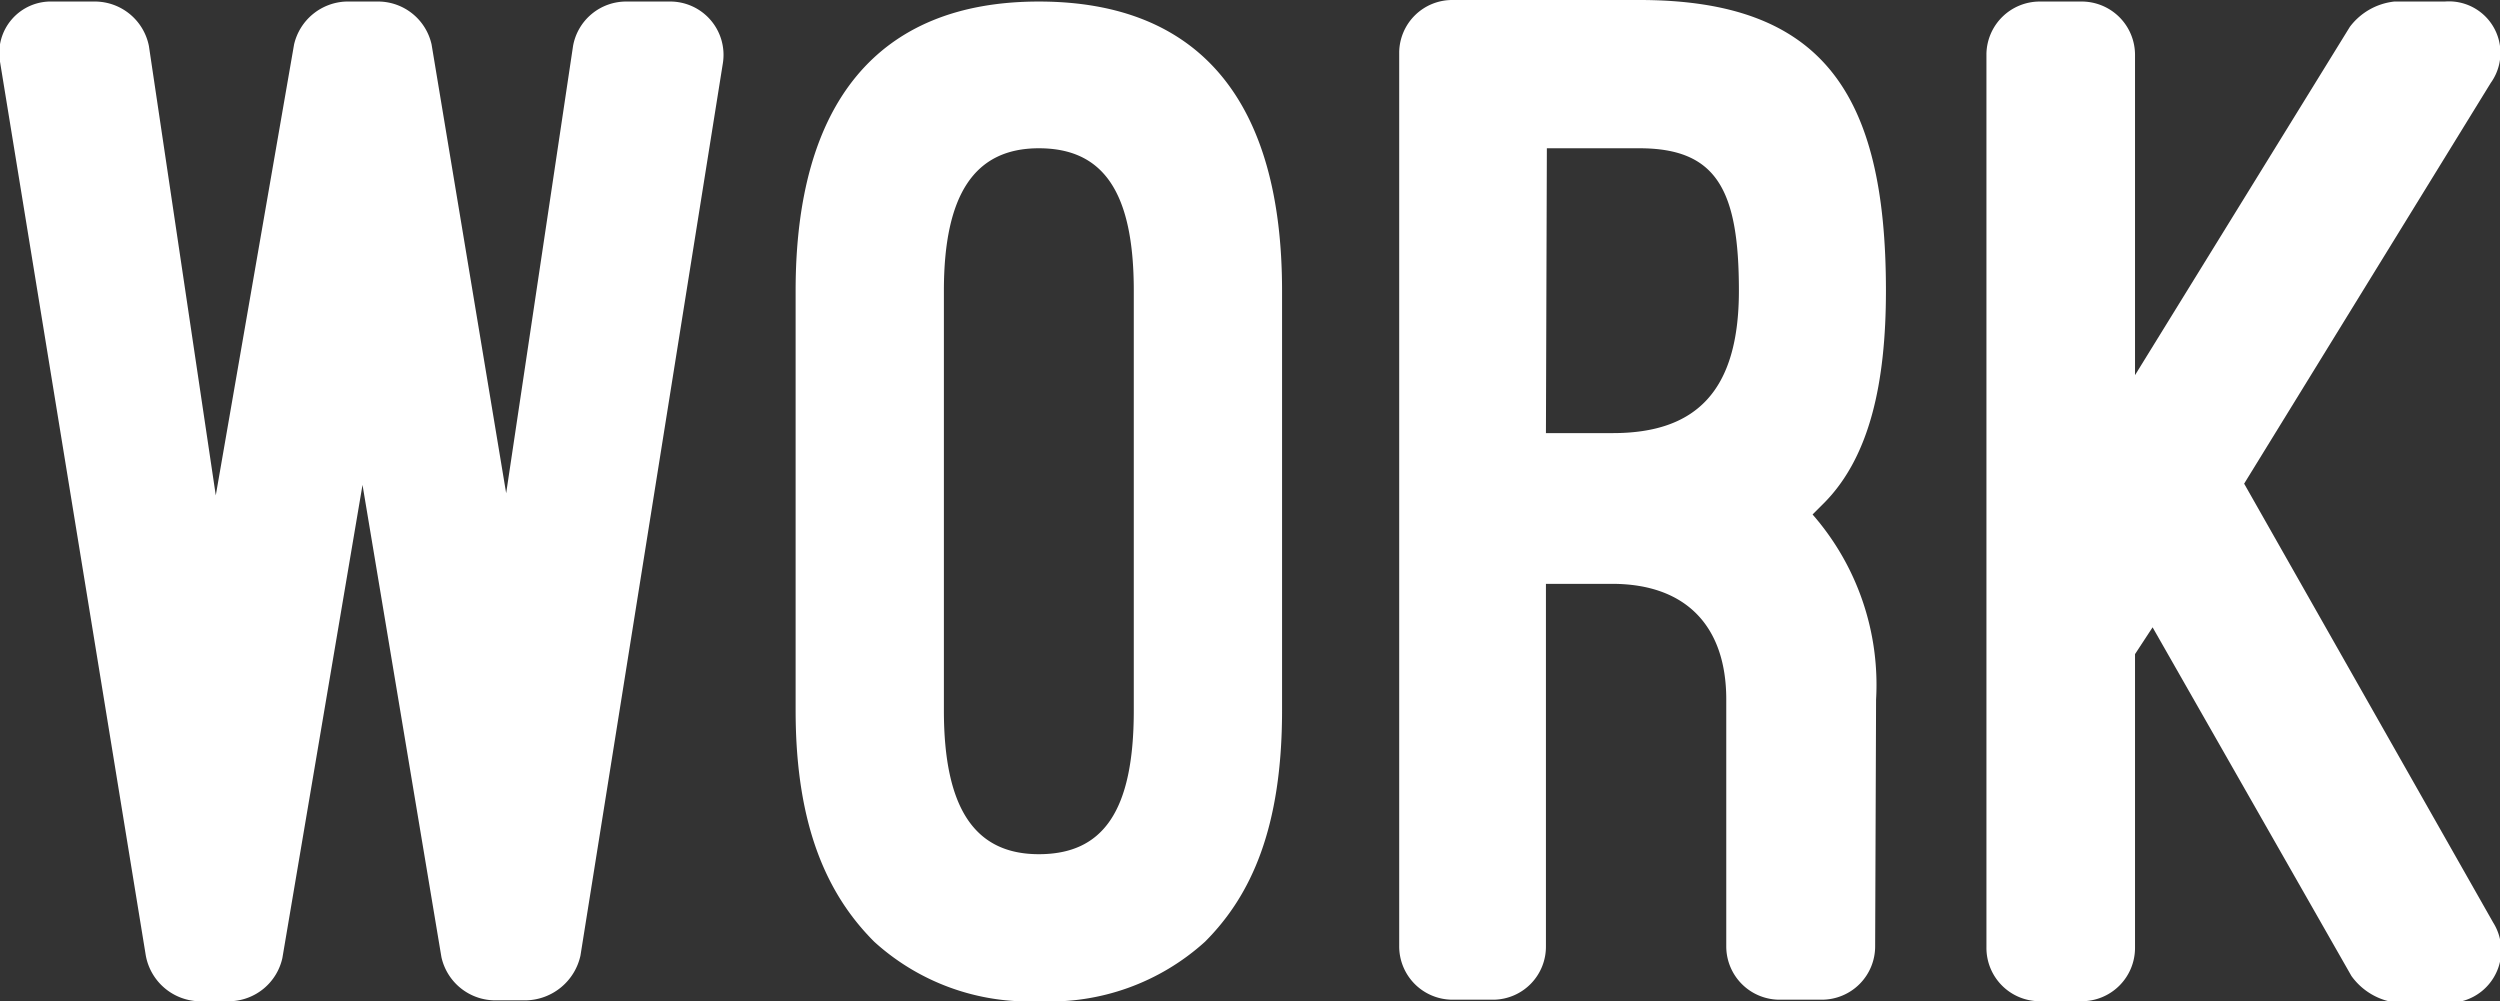 <svg xmlns="http://www.w3.org/2000/svg" viewBox="0 0 81.1 32.48"><rect x="0" y="0" width="81.1" height="32.48" fill="#333333" stroke="none"/><defs><style>.cls-1{fill:#fff;}</style></defs><g id="レイヤー_2" data-name="レイヤー 2"><g id="レイヤー_1-2" data-name="レイヤー 1"><path class="cls-1" d="M16.42,16,18.59,1.49A1.75,1.75,0,0,1,20.32.05h1.4a1.73,1.73,0,0,1,1.73,2L18.83,31a1.85,1.85,0,0,1-1.73,1.45H16a1.79,1.79,0,0,1-1.68-1.4L11.76,15.73,9.16,31.08a1.79,1.79,0,0,1-1.68,1.4H6.42A1.81,1.81,0,0,1,4.73,31L0,2A1.67,1.67,0,0,1,1.7.05H3.1A1.79,1.79,0,0,1,4.83,1.49L7,16.07,9.54,1.44A1.8,1.8,0,0,1,11.23.05h1.06A1.78,1.78,0,0,1,14,1.44Z"/><path class="cls-1" d="M25.81,9.43c0-6.06,2.64-9.38,7.89-9.38s7.89,3.27,7.89,9.38V23.05c0,3.8-1,6-2.5,7.5a7.49,7.49,0,0,1-5.39,1.93,7.45,7.45,0,0,1-5.34-1.93c-1.49-1.49-2.55-3.7-2.55-7.5Zm4.81,13.62c0,3.17,1,4.66,3.08,4.66s3.08-1.39,3.08-4.66V9.43c0-3.22-1-4.62-3.08-4.62S30.62,6.3,30.62,9.43Z"/><path class="cls-1" d="M60.83,30.69a1.73,1.73,0,0,1-1.73,1.74H57.76A1.73,1.73,0,0,1,56,30.69v-8c0-2.41-1.34-3.75-3.7-3.75H50.15V30.69a1.72,1.72,0,0,1-1.68,1.74H47.12a1.73,1.73,0,0,1-1.73-1.74v-29A1.72,1.72,0,0,1,47.12,0h6.06c5.92,0,8,3,8,9.43,0,3-.53,5.39-2,6.88l-.38.38a8.39,8.39,0,0,1,2.06,6ZM50.15,14.05h2.17c2.69,0,4.09-1.35,4.09-4.62s-.72-4.62-3.23-4.62h-3Z"/><path class="cls-1" d="M76.23.87A2.09,2.09,0,0,1,77.67.05h1.64A1.67,1.67,0,0,1,80.8,2.69l-8,13,8.08,14.24a1.7,1.7,0,0,1-1.54,2.6H77.77a2.11,2.11,0,0,1-1.49-.87L69.83,20.35l-.57.87v9.52a1.73,1.73,0,0,1-1.74,1.74H66.18a1.73,1.73,0,0,1-1.74-1.74v-29A1.73,1.73,0,0,1,66.18.05h1.34a1.73,1.73,0,0,1,1.74,1.73V12.17Z"/></g></g></svg>
